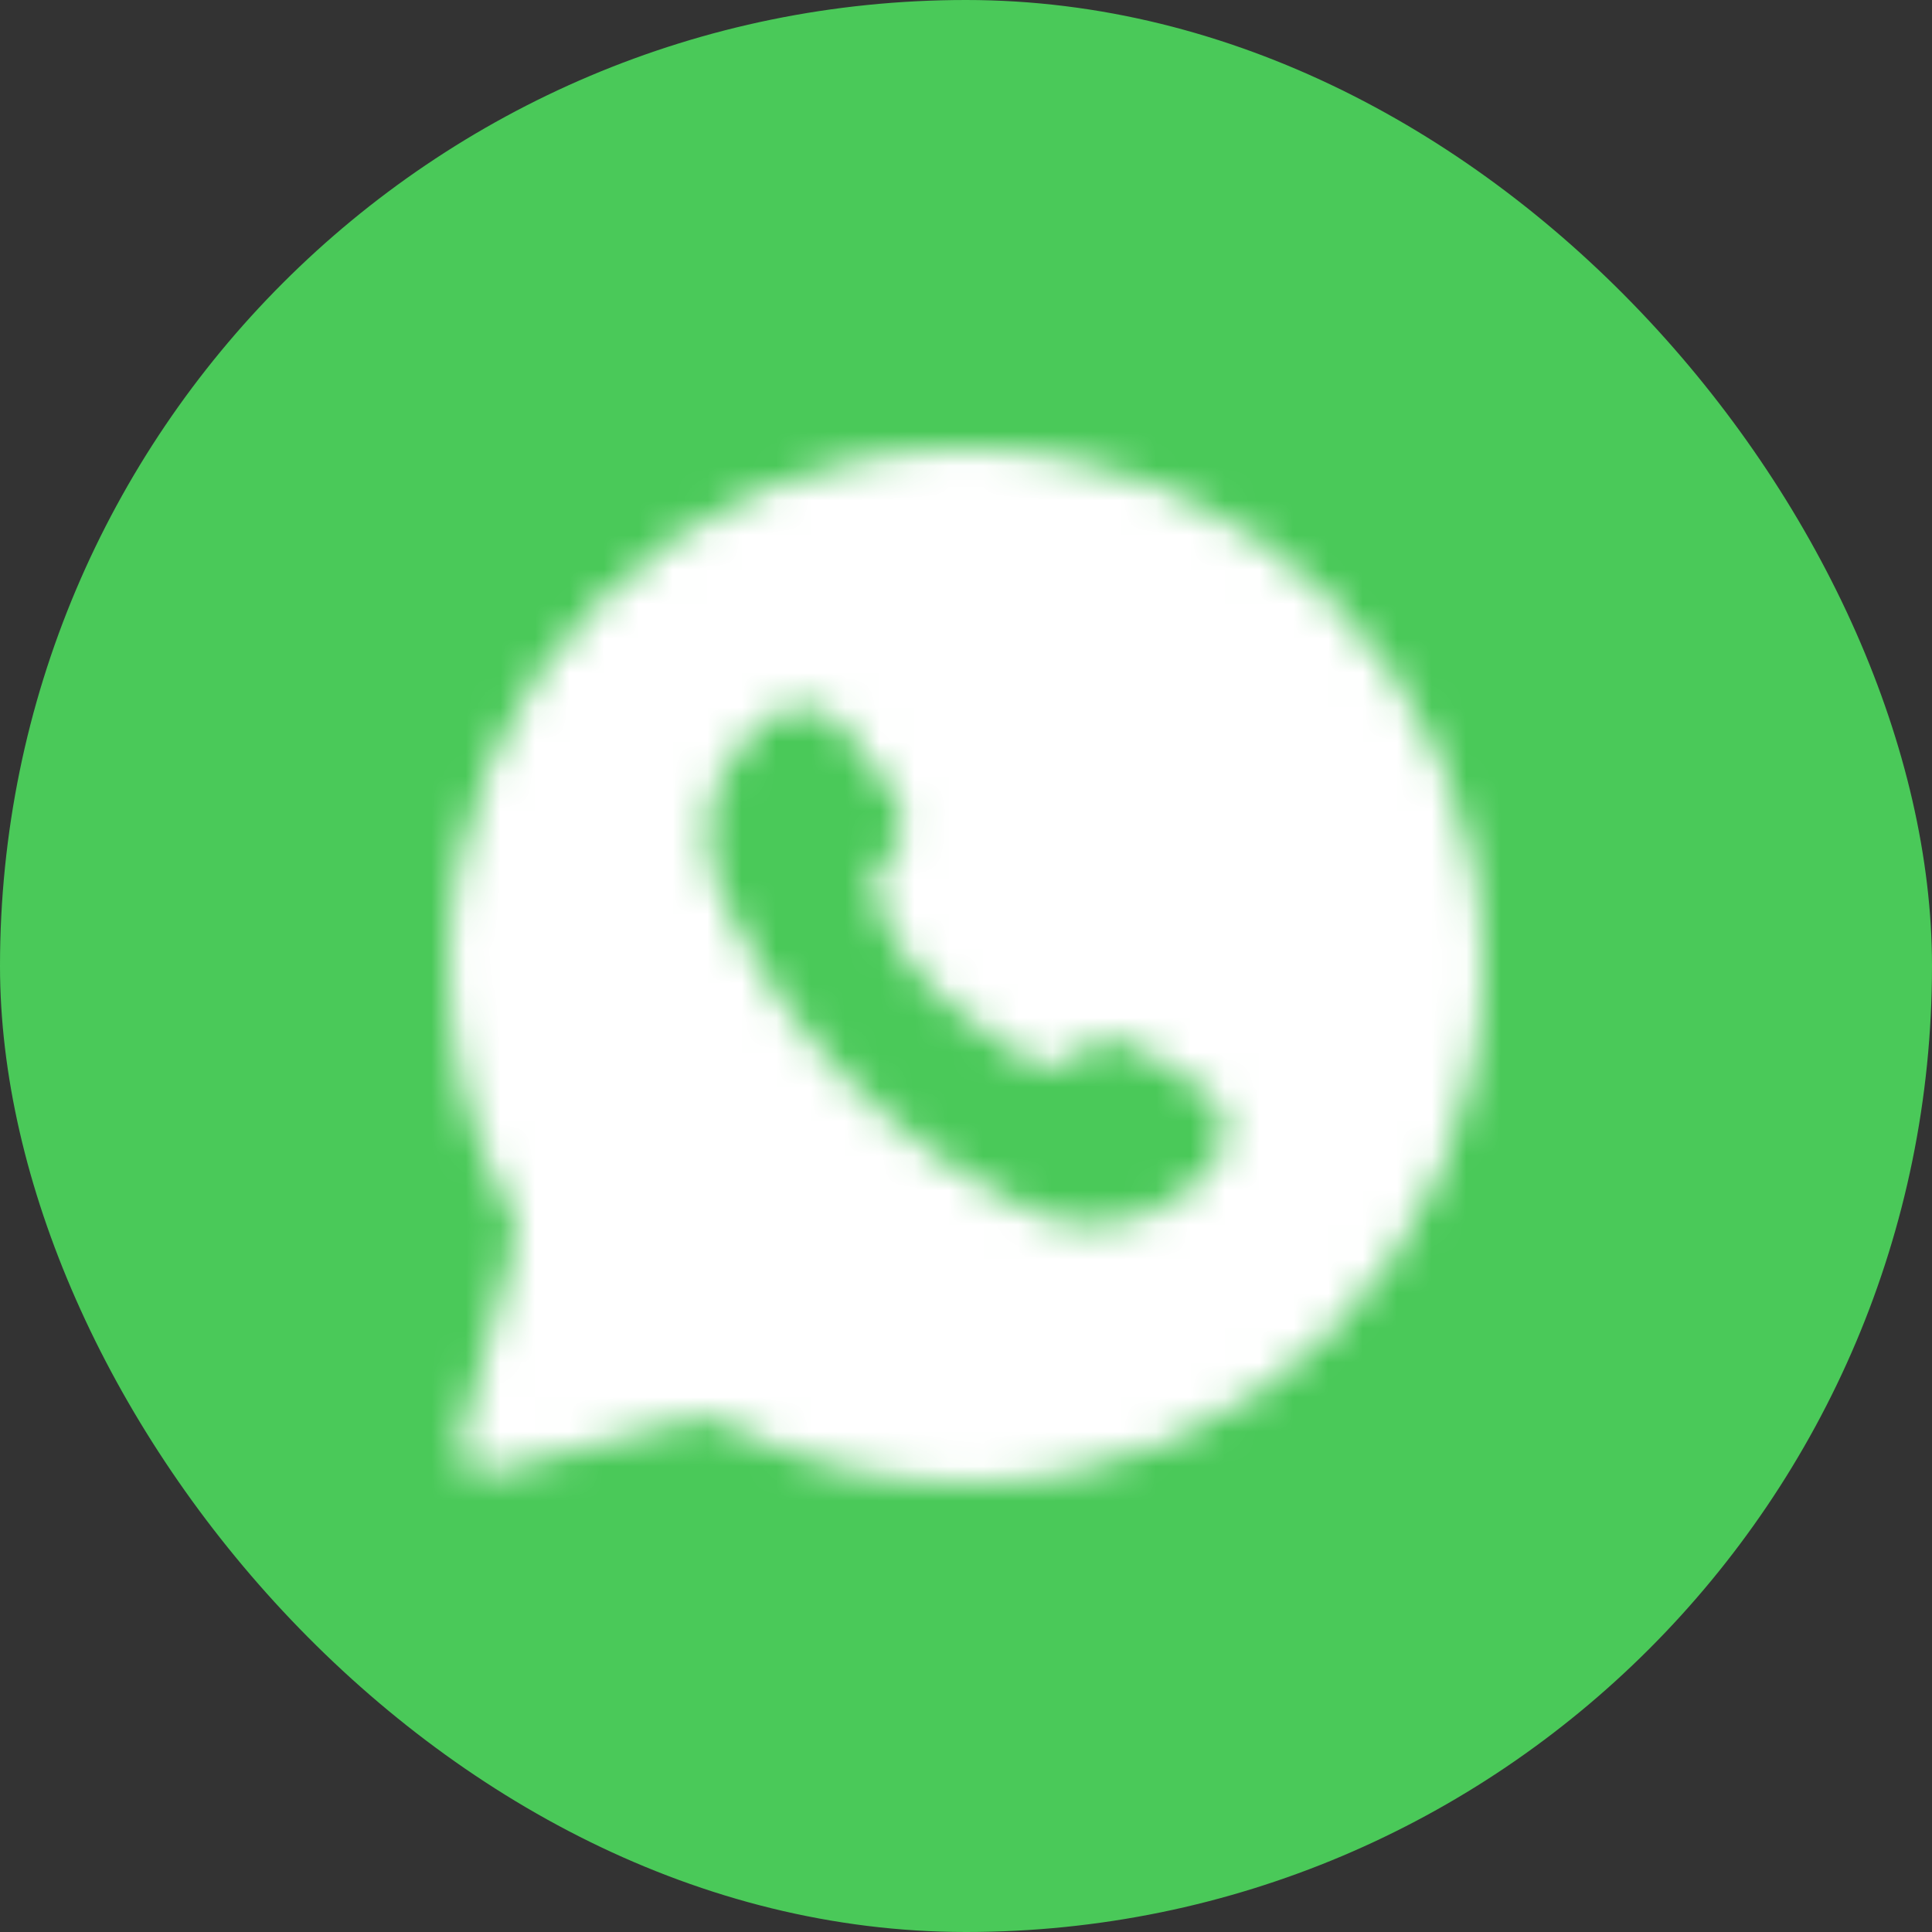 <svg width="56" height="56" viewBox="0 0 56 56" fill="none" xmlns="http://www.w3.org/2000/svg">
<rect x="0" y="0" width="56" height="56" fill="#333333" stroke="none"/>
<rect width="56" height="56" rx="28" fill="#4AC959"/>
<mask id="mask0_2012_40358" style="mask-type:alpha" maskUnits="userSpaceOnUse" x="10" y="10" width="36" height="36">
<path fill-rule="evenodd" clip-rule="evenodd" d="M43 28C43 36.284 36.284 43 28 43C25.396 43 22.947 42.337 20.813 41.169C20.64 41.075 20.438 41.047 20.248 41.097L14.259 42.67C13.7 42.816 13.192 42.303 13.345 41.745L14.961 35.87C15.014 35.675 14.986 35.467 14.888 35.291C13.685 33.132 13 30.646 13 28C13 19.716 19.716 13 28 13C36.284 13 43 19.716 43 28ZM23.231 20.5C23.026 20.5 22.823 20.54 22.634 20.619C22.445 20.697 22.273 20.813 22.128 20.957L21.641 21.444C21.014 22.072 20.62 22.894 20.523 23.775C20.426 24.656 20.639 25.416 21.08 26.298C21.522 27.18 22.606 29.306 24.449 31.169C26.569 33.313 28.569 34.477 29.637 34.992C30.706 35.508 31.274 35.556 32.155 35.46C33.036 35.363 33.919 35.024 34.547 34.399L35.042 33.904C35.187 33.76 35.302 33.589 35.381 33.4C35.459 33.211 35.5 33.008 35.5 32.804C35.5 32.599 35.459 32.396 35.381 32.208C35.302 32.019 35.187 31.847 35.042 31.703C34.897 31.558 33.017 30.357 32.828 30.279C32.638 30.2 32.435 30.16 32.23 30.16C32.026 30.16 31.823 30.2 31.633 30.279C31.445 30.357 31.273 30.472 31.129 30.616C31.118 30.627 31.108 30.637 31.097 30.648C30.96 30.786 30.81 30.937 30.372 30.937C29.901 30.937 28.195 29.744 27.236 28.85C25.822 27.532 25.307 26.033 25.307 25.718C25.307 25.404 25.451 25.166 25.597 25.023C25.744 24.88 25.97 24.654 26.051 24.467C26.132 24.278 26.175 24.075 26.178 23.87L26.178 23.863C26.176 23.453 25.726 22.767 25.726 22.767C25.726 22.767 24.479 21.102 24.334 20.957C24.19 20.812 24.018 20.697 23.828 20.619C23.639 20.54 23.436 20.5 23.231 20.5Z" fill="#000014"/>
</mask>
<g mask="url(#mask0_2012_40358)">
<rect x="10" y="10" width="36" height="36" fill="white"/>
</g>
</svg>
